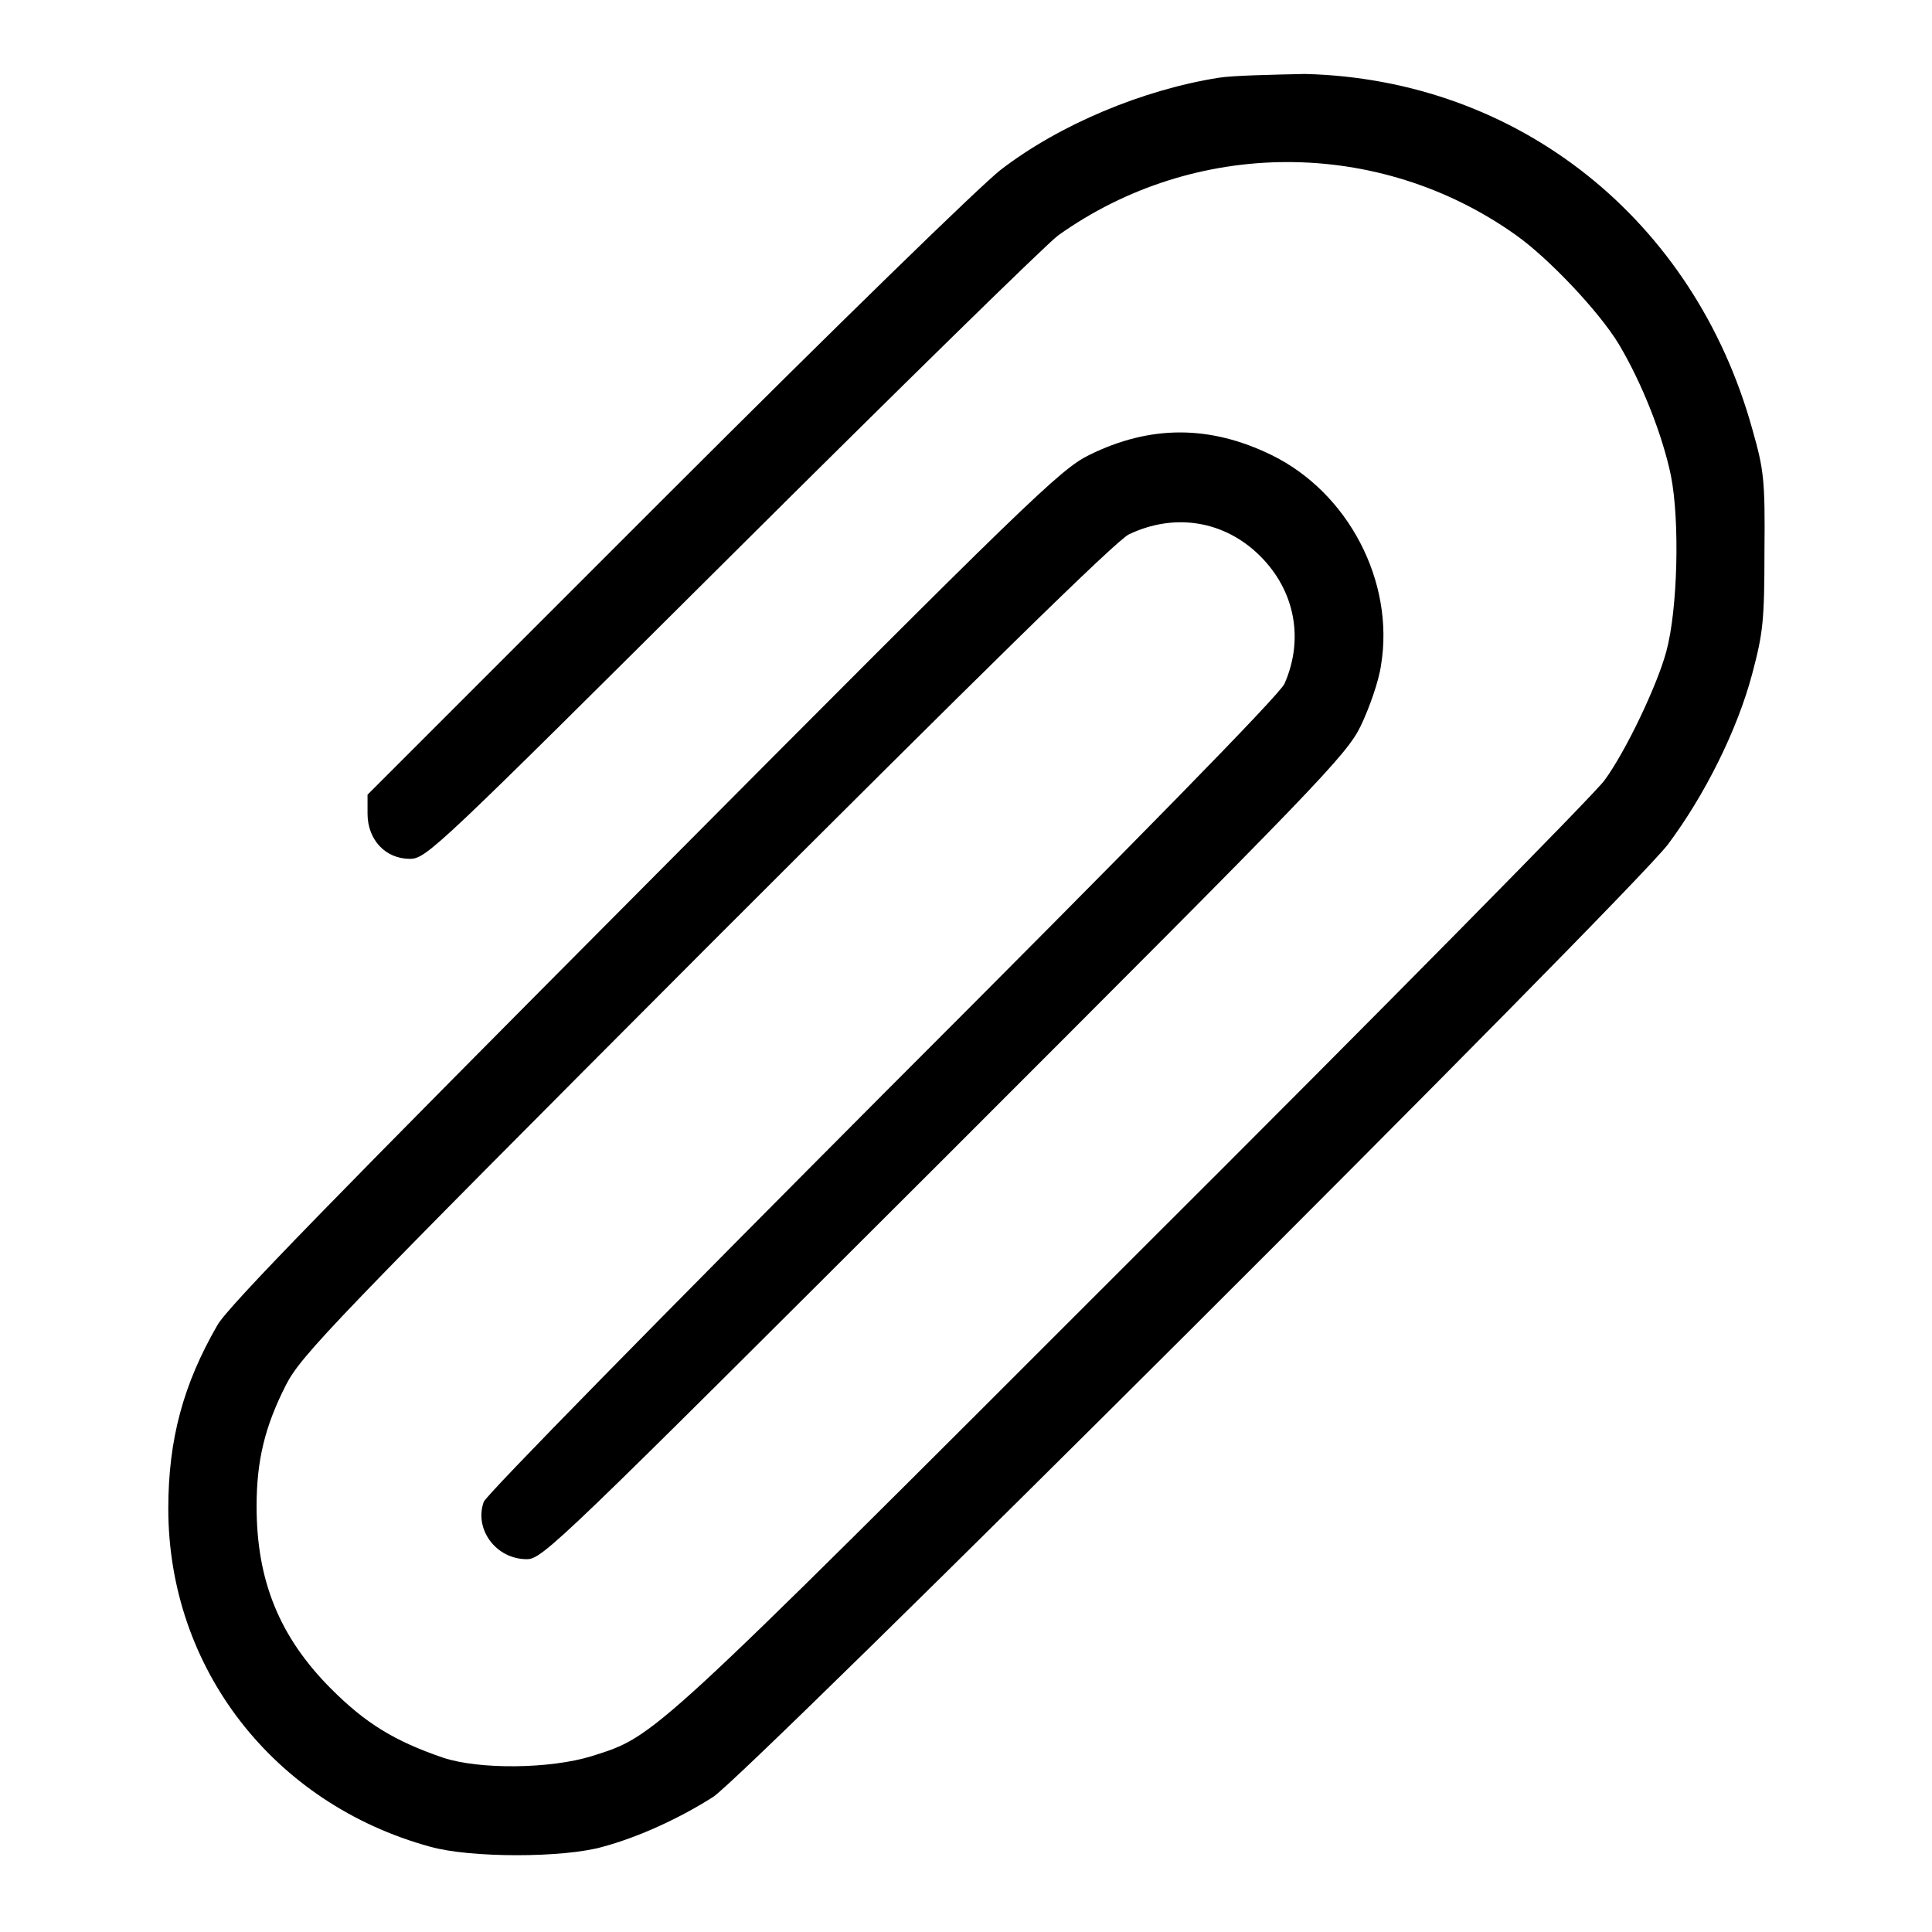 <?xml version="1.0" encoding="utf-8"?>
<!-- Svg Vector Icons : http://www.onlinewebfonts.com/icon -->
<!DOCTYPE svg PUBLIC "-//W3C//DTD SVG 1.1//EN" "http://www.w3.org/Graphics/SVG/1.1/DTD/svg11.dtd">
<svg version="1.1" xmlns="http://www.w3.org/2000/svg" xmlns:xlink="http://www.w3.org/1999/xlink" x="0px" y="0px" viewBox="0 0 256 256" enable-background="new 0 0 256 256" xml:space="preserve">
<g><g><g><path fill="#000000" d="M161.5,10.3c-10.1,1.6-21.1,6.2-28.9,12.2c-2.6,2-22,20.9-44.3,43.2l-39.6,39.6v2.5c0,3.5,2.4,6,5.6,6c2.2,0,3.4-1.2,42.6-40.2c22.2-22.1,41.7-41.2,43.3-42.4c18.1-12.9,42.4-13,60.6-0.1c4.4,3.1,11.1,10.2,13.7,14.5c3.1,5.2,5.8,12.1,6.9,17.4c1.2,6,0.9,17.8-0.6,23.3c-1.2,4.5-5.4,13.3-8.2,17.1c-1.1,1.6-29.2,30.1-62.5,63.3c-64.4,64.4-63.2,63.3-71.7,66c-5.5,1.7-14.9,1.8-19.7,0.2c-6.4-2.2-10.2-4.5-14.8-9.1c-6.9-6.9-9.9-14.4-9.9-24.2c0-6.1,1.1-10.6,3.9-16.1c2-3.9,6.2-8.3,55.7-57.9c36.1-36.1,54.4-54.1,56-54.8c6.1-2.9,12.7-1.8,17.4,2.9c4.6,4.6,5.8,11,3.2,16.9c-0.6,1.4-19.4,20.6-53.3,54.5c-28.7,28.8-52.5,53-52.8,53.9c-1.3,3.6,1.6,7.6,5.7,7.6c2.1,0,4.2-2.1,55.3-53.1c49.5-49.5,53.3-53.4,55.2-57.3c1.1-2.3,2.4-5.9,2.7-8.1c1.8-11-4.3-22.8-14.5-27.8c-8.2-4-16.1-4-24.2,0c-3.8,1.9-7.7,5.6-58.8,57c-40.8,41-55.3,55.8-56.7,58.3c-4.5,7.8-6.5,15.1-6.5,24.3c0,21.1,13.9,39.1,34.7,44.8c5.3,1.5,17.7,1.5,22.9,0c4.8-1.3,10.2-3.8,14.6-6.6c4.7-3.1,121.3-119.4,126.5-126.2c4.8-6.4,9.2-15.1,11.2-22.7c1.4-5.3,1.6-6.9,1.6-16.2c0.1-9.5-0.1-10.8-1.6-16.1c-7.7-27.8-31-46.4-59.3-47.1C168.5,9.9,163.4,10,161.5,10.3z"/></g></g></g>
</svg>